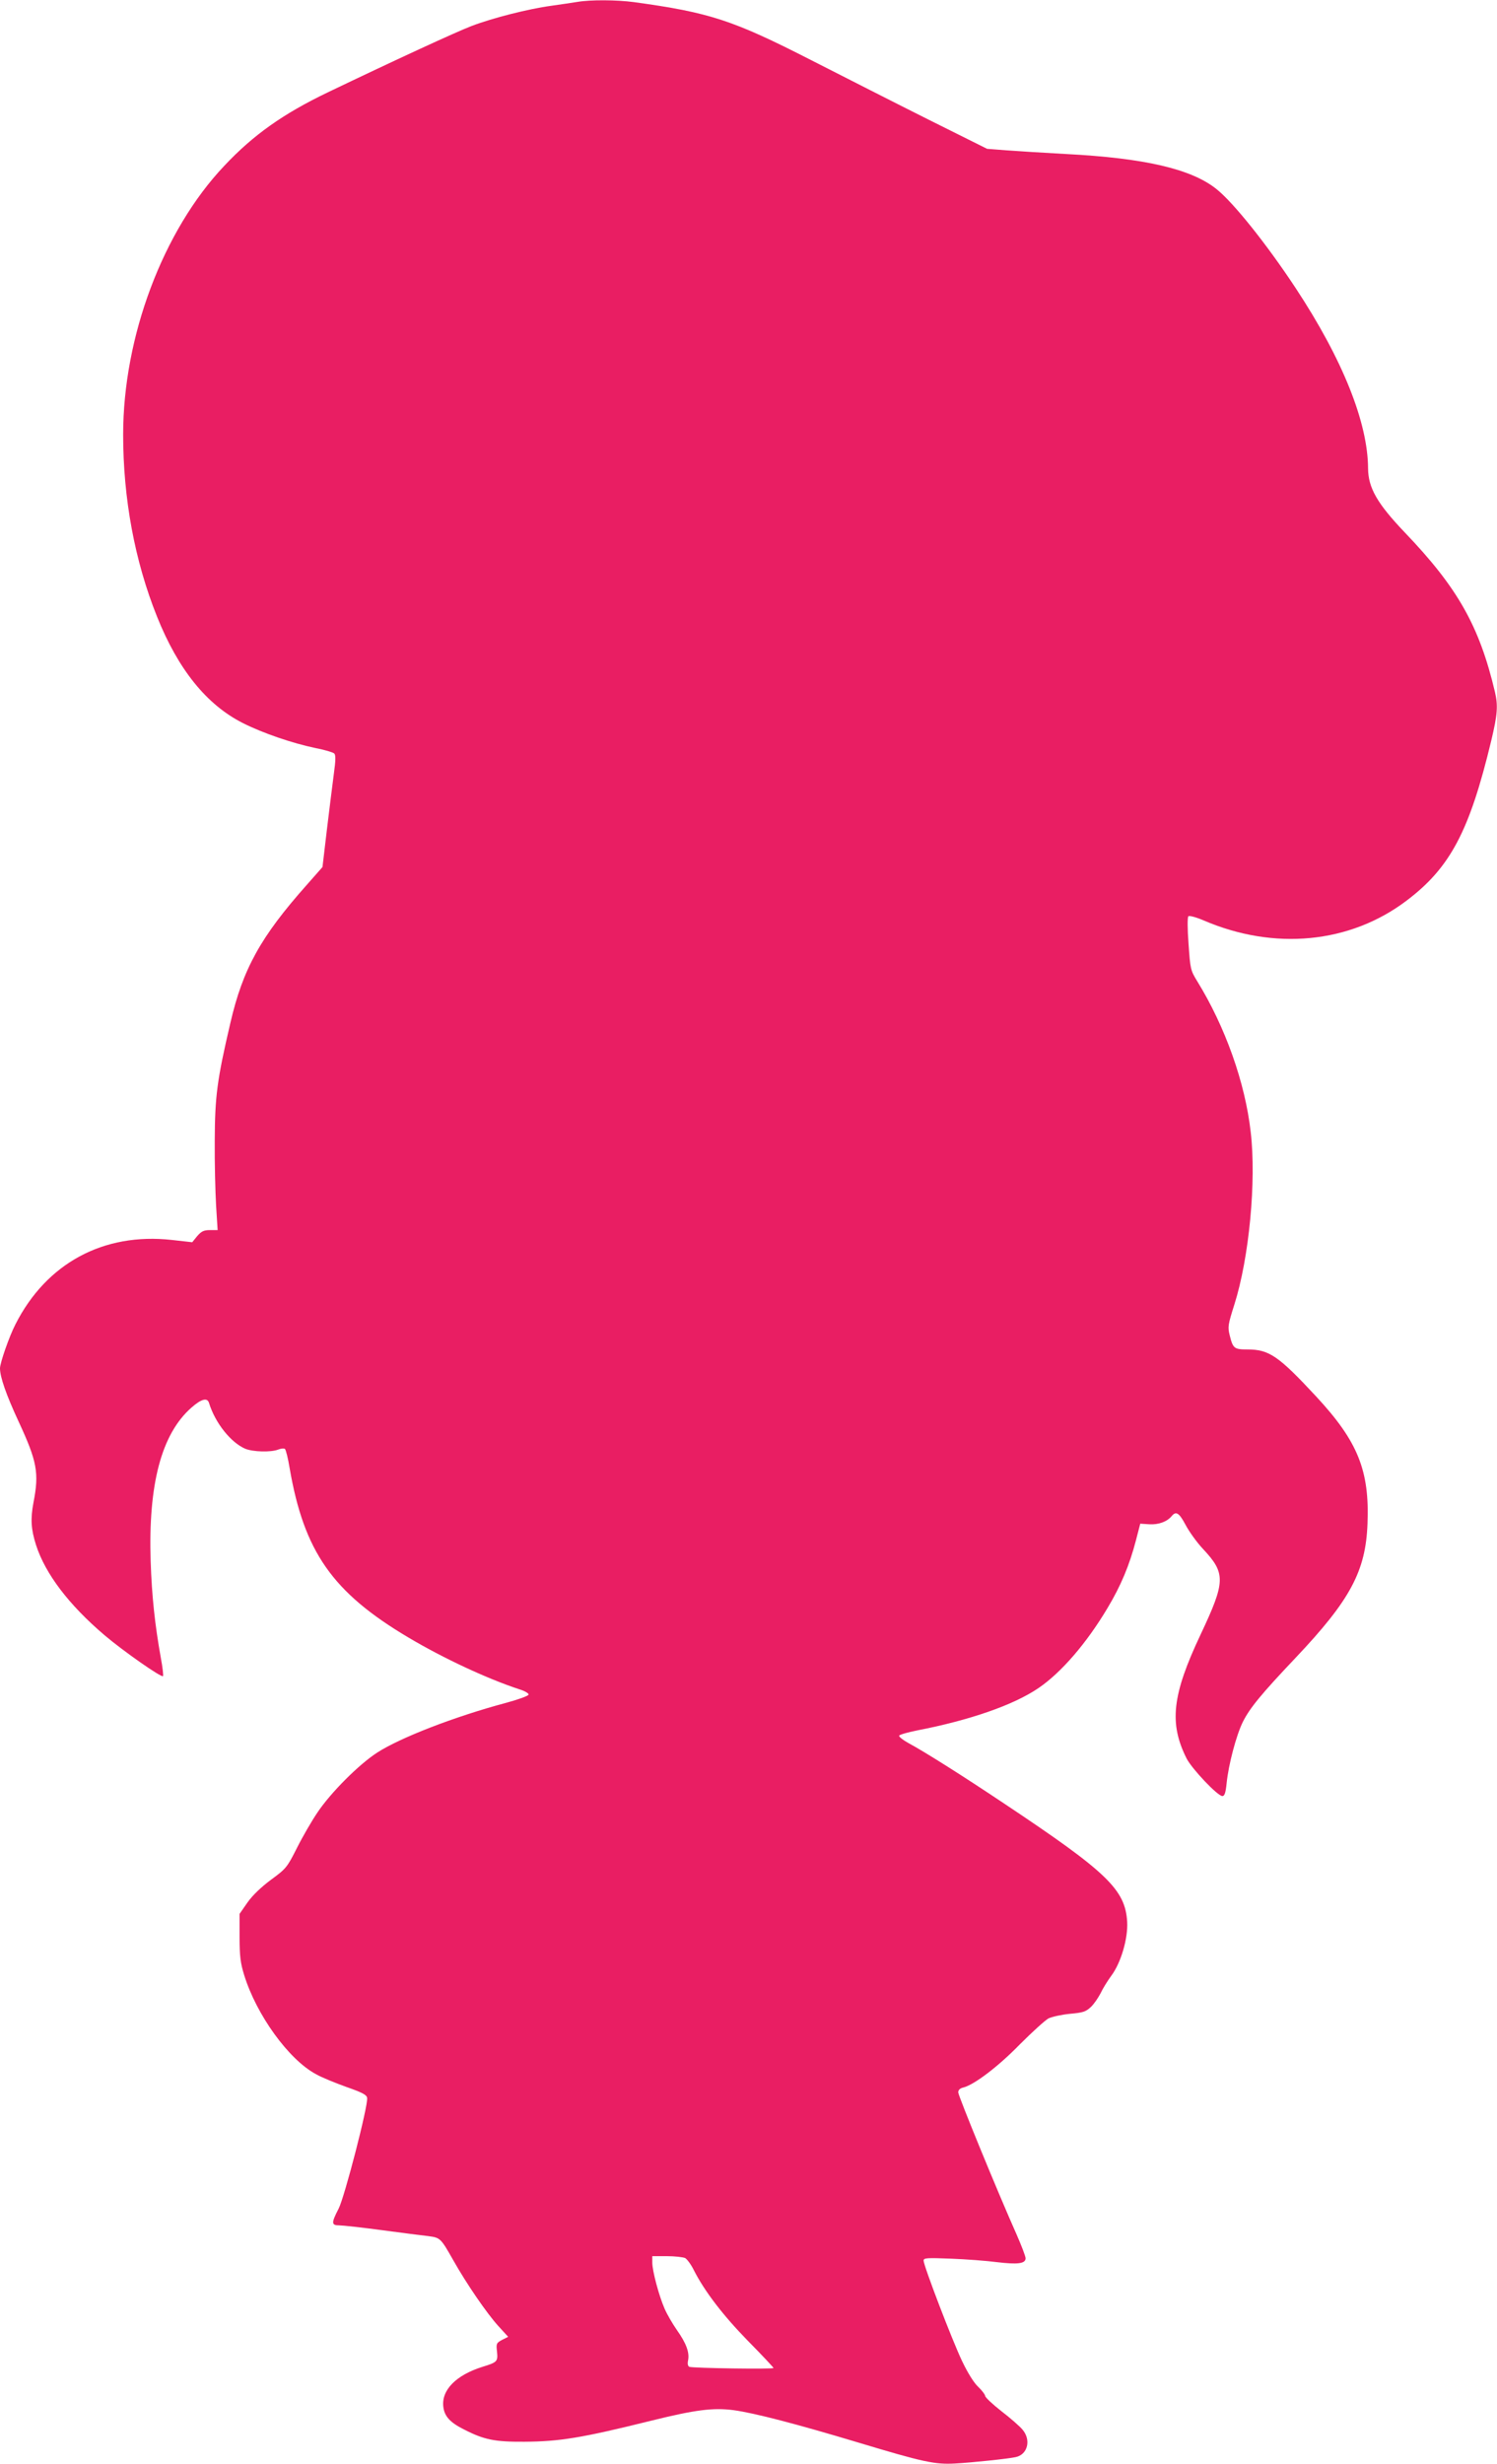<?xml version="1.0" standalone="no"?>
<!DOCTYPE svg PUBLIC "-//W3C//DTD SVG 20010904//EN"
 "http://www.w3.org/TR/2001/REC-SVG-20010904/DTD/svg10.dtd">
<svg version="1.0" xmlns="http://www.w3.org/2000/svg"
 width="778pt" height="1280pt" viewBox="0 0 778 1280"
 preserveAspectRatio="xMidYMid meet">
<g transform="translate(0,1280) scale(0.1,-0.1)"
fill="#e91e63" stroke="none">
<path d="M3000 12790 c-25 -4 -85 -13 -135 -20 -119 -16 -307 -64 -414 -105
-79 -30 -404 -180 -748 -345 -231 -111 -387 -221 -538 -382 -318 -336 -525
-887 -525 -1396 0 -331 60 -656 176 -945 110 -275 258 -458 446 -553 105 -53
258 -105 378 -130 47 -9 90 -22 97 -28 8 -8 8 -34 -2 -106 -7 -52 -23 -183
-36 -289 l-23 -195 -82 -93 c-239 -269 -332 -436 -397 -718 -69 -295 -80 -380
-81 -610 -1 -115 3 -267 7 -337 l8 -128 -40 0 c-32 0 -44 -6 -66 -31 l-26 -32
-107 12 c-354 39 -651 -121 -812 -439 -32 -62 -80 -200 -80 -228 0 -45 32
-137 96 -275 97 -209 108 -268 78 -422 -16 -85 -13 -138 13 -220 48 -150 171
-312 357 -470 98 -83 294 -220 303 -212 3 3 -2 46 -11 94 -31 173 -47 321 -53
503 -13 400 56 661 212 798 51 45 82 53 91 25 32 -105 114 -207 189 -239 40
-16 132 -19 171 -4 15 6 31 7 35 3 5 -5 16 -49 24 -98 75 -436 223 -647 617
-881 185 -110 412 -215 576 -269 30 -9 51 -22 49 -28 -2 -7 -55 -26 -118 -43
-266 -71 -550 -181 -670 -259 -94 -61 -240 -207 -309 -310 -30 -44 -78 -127
-107 -185 -51 -101 -56 -107 -135 -165 -51 -38 -96 -81 -122 -118 l-41 -59 0
-121 c0 -99 5 -136 24 -197 64 -207 231 -438 372 -514 29 -17 101 -46 159 -67
83 -29 106 -41 108 -57 6 -39 -117 -514 -148 -575 -39 -75 -38 -87 3 -87 17 0
118 -11 222 -25 105 -14 213 -28 242 -31 61 -8 64 -11 128 -124 71 -126 176
-278 234 -342 l52 -57 -32 -16 c-29 -16 -31 -19 -26 -61 5 -51 2 -55 -76 -79
-137 -43 -214 -121 -203 -208 6 -49 35 -81 107 -117 105 -54 161 -65 314 -64
184 1 299 20 658 109 230 57 323 69 430 55 109 -15 324 -71 647 -168 338 -102
400 -115 504 -109 91 5 279 25 314 33 63 13 82 89 36 143 -14 17 -63 60 -110
96 -46 36 -84 72 -84 79 0 6 -16 28 -36 47 -22 20 -55 73 -84 134 -52 109
-200 496 -200 522 0 14 16 15 143 10 78 -3 185 -11 238 -18 108 -13 149 -8
149 20 0 10 -21 65 -46 122 -99 222 -304 722 -304 740 0 12 9 21 26 25 57 14
183 110 294 224 64 64 131 125 149 135 19 9 70 20 112 24 68 6 82 11 108 35
17 16 39 49 51 72 11 24 36 64 55 90 50 66 88 194 83 281 -10 167 -103 257
-636 612 -223 149 -415 270 -500 316 -29 16 -51 33 -49 39 2 5 43 17 93 27
274 53 502 132 631 220 118 80 250 233 359 416 69 115 114 222 148 353 l22 85
47 -3 c47 -3 92 13 116 42 23 28 39 18 73 -46 18 -34 58 -90 89 -123 120 -128
119 -169 -11 -445 -149 -315 -165 -462 -73 -645 28 -54 161 -195 186 -195 11
0 17 17 22 68 10 97 50 248 84 317 36 72 95 144 275 334 283 299 364 449 373
696 11 276 -50 427 -266 660 -196 211 -245 245 -357 245 -70 0 -76 5 -93 73
-11 44 -9 56 24 160 77 243 115 642 85 897 -29 257 -133 548 -278 783 -35 57
-36 64 -45 194 -6 78 -6 138 -1 143 5 5 39 -4 79 -21 367 -158 760 -120 1053
101 229 172 329 362 442 832 33 138 36 183 19 255 -81 342 -194 541 -469 828
-143 150 -189 231 -190 331 -1 239 -132 567 -376 937 -151 229 -324 445 -412
515 -131 105 -376 161 -782 182 -113 6 -251 15 -308 19 l-102 8 -303 151
c-166 83 -441 223 -612 310 -407 208 -527 247 -920 301 -89 12 -227 13 -295 1z
m561 -11720 c10 -6 31 -34 45 -63 56 -110 152 -235 281 -367 73 -74 133 -138
133 -141 0 -7 -415 -1 -437 6 -8 3 -11 15 -7 34 8 40 -9 88 -58 157 -23 33
-52 83 -64 111 -29 66 -64 196 -64 240 l0 33 76 0 c41 0 84 -5 95 -10z"/>
</g>
</svg>
